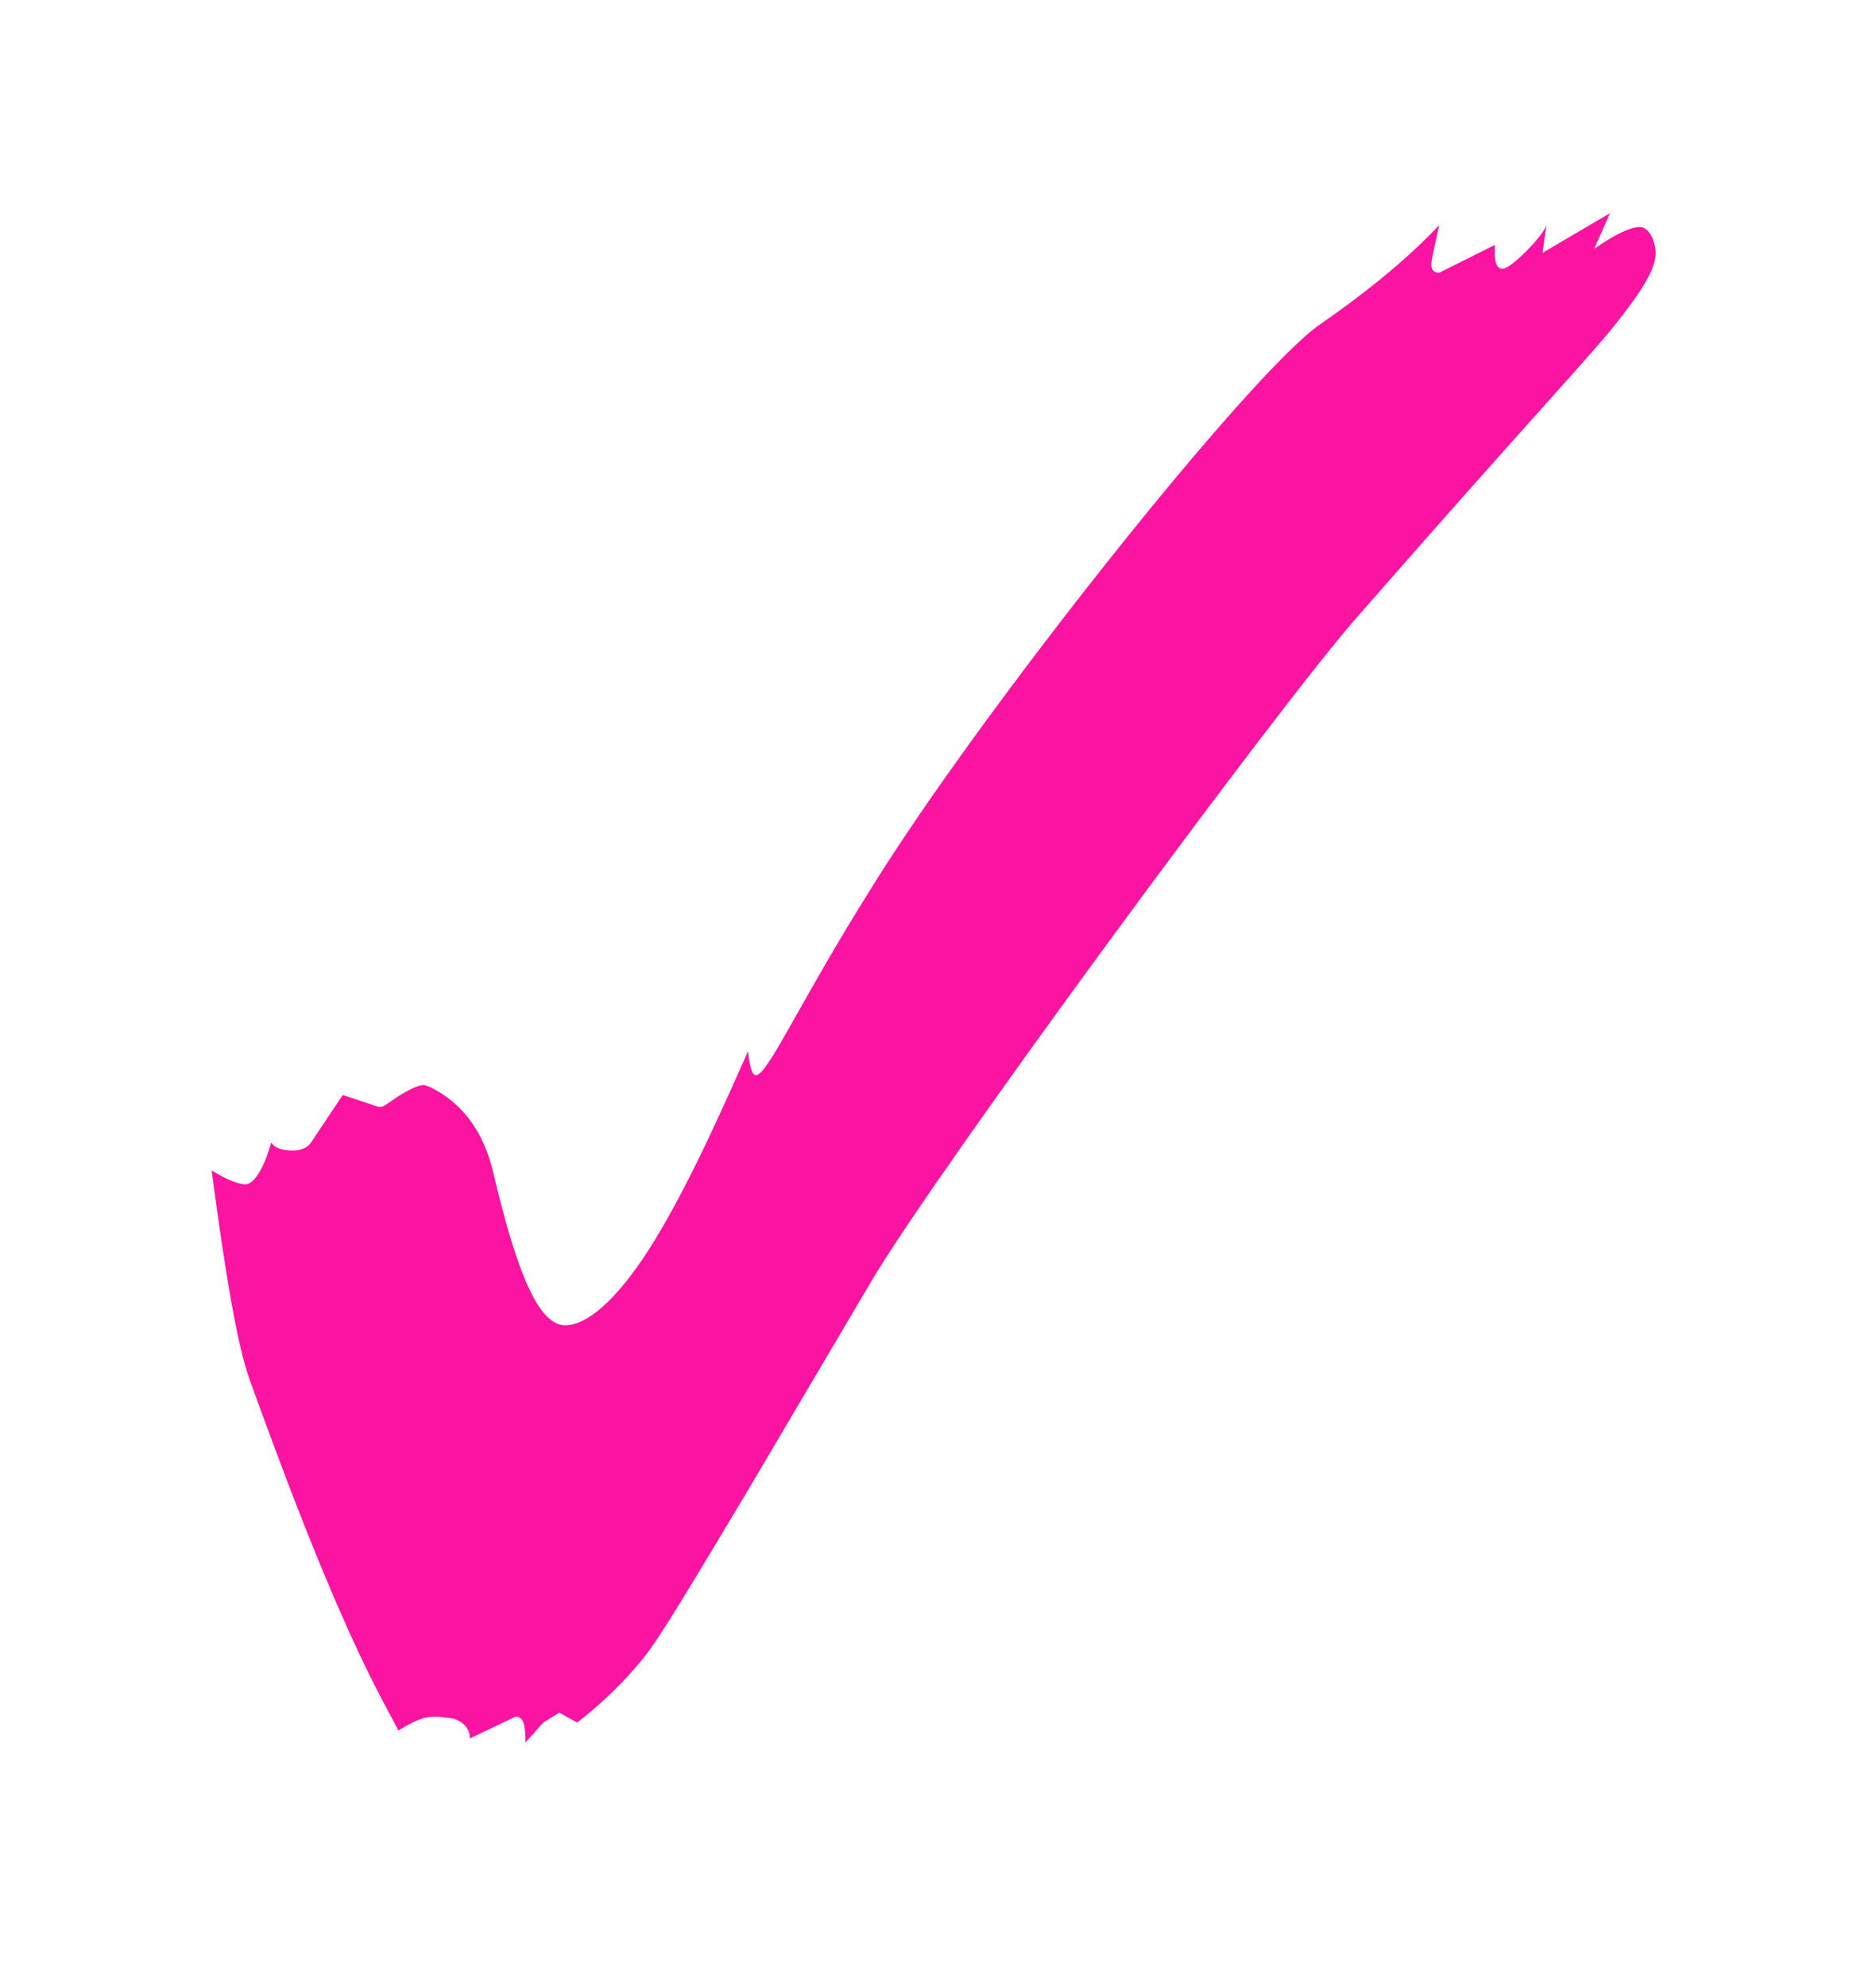 <?xml version="1.0" encoding="UTF-8"?> <svg xmlns="http://www.w3.org/2000/svg" width="34" height="36" viewBox="0 0 34 36" fill="none"> <g filter="url(#filter0_d_627_13)"> <path d="M9.524 31.584C9.524 31.26 9.488 31.116 9.344 31.116L8.516 31.512C8.516 31.332 8.408 31.224 8.228 31.152L7.94 31.116C7.688 31.116 7.58 31.152 7.22 31.368C7.112 31.152 6.968 30.9 6.86 30.684C5.924 28.884 4.952 26.184 4.52 24.996C4.304 24.384 4.088 23.124 3.836 21.216C4.124 21.396 4.34 21.468 4.448 21.468C4.592 21.468 4.772 21.216 4.916 20.712C4.988 20.82 5.132 20.856 5.312 20.856C5.42 20.856 5.564 20.82 5.636 20.712L6.212 19.848L6.86 20.064H6.896C6.968 20.064 7.076 19.956 7.256 19.848C7.436 19.74 7.58 19.668 7.688 19.668L7.796 19.704C8.372 19.992 8.768 20.496 8.948 21.288C9.38 23.124 9.776 24.024 10.244 24.024C10.64 24.024 11.18 23.556 11.756 22.656C12.332 21.756 12.908 20.532 13.556 19.056C13.592 19.344 13.628 19.488 13.7 19.488C13.916 19.488 14.456 18.228 15.788 16.104C17.768 12.9 22.664 6.744 23.924 5.88C24.86 5.232 25.58 4.62 26.084 4.08C26.012 4.44 25.94 4.692 25.94 4.8C25.94 4.908 26.012 4.944 26.084 4.944L27.092 4.44V4.584C27.092 4.764 27.128 4.872 27.236 4.872C27.38 4.872 27.956 4.296 28.028 4.08L27.956 4.584L29.18 3.864L28.892 4.512C29.252 4.26 29.54 4.116 29.72 4.116C29.9 4.116 30.008 4.404 30.008 4.584C30.008 4.872 29.756 5.268 29.36 5.772C28.928 6.348 27.848 7.464 24.608 11.172C23.204 12.756 16.976 21.216 15.788 23.232L13.556 27.012C12.584 28.632 11.972 29.676 11.648 30.072C11.324 30.468 10.928 30.864 10.46 31.224L10.136 31.044L9.848 31.224L9.524 31.584Z" fill="#FB13A2"></path> </g> <defs> <filter id="filter0_d_627_13" x="0.336" y="0.364" width="33.172" height="34.72" filterUnits="userSpaceOnUse" color-interpolation-filters="sRGB"> <feFlood flood-opacity="0" result="BackgroundImageFix"></feFlood> <feColorMatrix in="SourceAlpha" type="matrix" values="0 0 0 0 0 0 0 0 0 0 0 0 0 0 0 0 0 0 127 0" result="hardAlpha"></feColorMatrix> <feOffset></feOffset> <feGaussianBlur stdDeviation="1.75"></feGaussianBlur> <feColorMatrix type="matrix" values="0 0 0 0 0.984 0 0 0 0 0.075 0 0 0 0 0.635 0 0 0 1 0"></feColorMatrix> <feBlend mode="normal" in2="BackgroundImageFix" result="effect1_dropShadow_627_13"></feBlend> <feBlend mode="normal" in="SourceGraphic" in2="effect1_dropShadow_627_13" result="shape"></feBlend> </filter> </defs> </svg> 